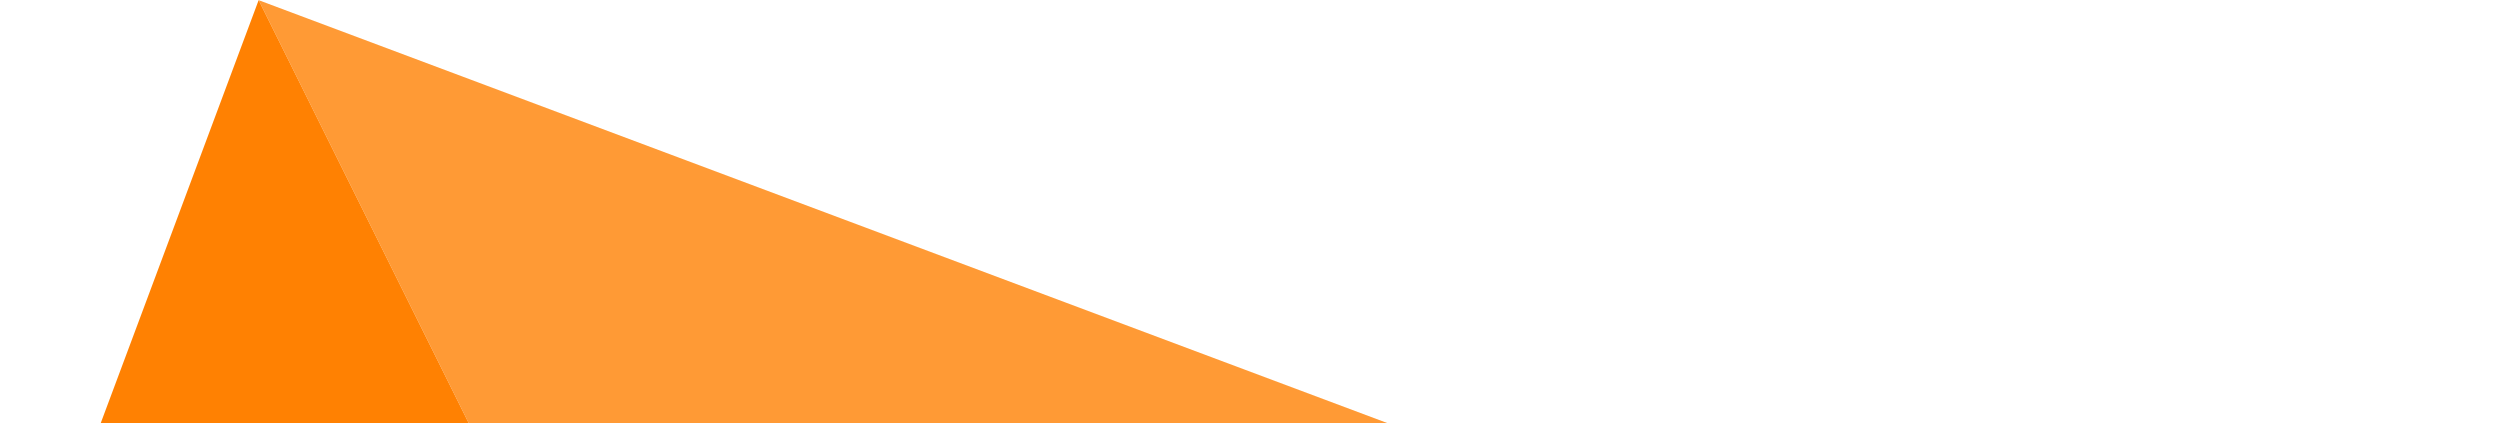 <svg width="833" height="141" viewBox="0 0 833 141" fill="none" xmlns="http://www.w3.org/2000/svg">
<path fill-rule="evenodd" clip-rule="evenodd" d="M832.431 279.658L86.179 0.058L165.922 160.615L245.665 321.173L746.821 508.942L832.431 279.658Z" fill="#FF9A35"/>
<path d="M86.179 0.058L0.569 229.342L245.665 321.173L165.922 160.615L86.179 0.058Z" fill="#FF8102"/>
</svg>
